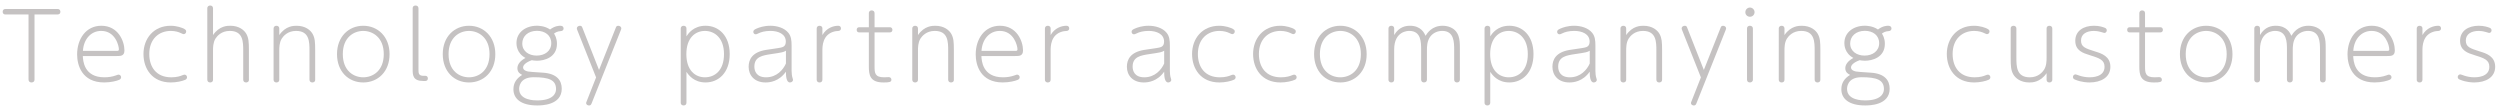 <?xml version="1.0" encoding="UTF-8"?>
<svg id="_レイヤー_2" data-name="レイヤー 2" xmlns="http://www.w3.org/2000/svg" width="1765.7" height="78.33" viewBox="0 0 1765.7 78.33">
  <g id="_レイヤー_1-2" data-name="レイヤー 1">
    <g id="Technology_partner_accompanying_customers" data-name="Technology partner accompanying customers" isolation="isolate">
      <g isolation="isolate">
        <path d="M24.38,56.16c0,1.75-1.43,2.08-2.08,2.08-1.3,0-2.15-.71-2.15-2.08V10.2H3.77c-1.56,0-1.88-1.17-1.88-1.88,0-1.17.65-1.95,1.88-1.95h36.99c1.56,0,1.89,1.24,1.89,1.95,0,1.11-.65,1.88-1.89,1.88h-16.38v45.96Z" fill="#c5c2c2" stroke-width="0"/>
        <path d="M58.5,39.58c.13,3.05.65,15.02,15.21,15.02,2.79,0,5.59-.39,8.25-1.37,1.3-.46,1.43-.52,1.76-.52.85,0,1.82.71,1.82,1.82s-.84,1.62-1.3,1.82c-1.69.78-5.92,1.88-10.66,1.88-15.8,0-19.11-12.29-19.11-19.76,0-11.05,6.31-20.28,17.1-20.28,11.9,0,16.32,10.86,16.32,17.42,0,3.97-2.67,3.97-5.53,3.97h-23.86ZM82.36,35.94c.85,0,1.62,0,1.62-1.04,0-2.6-2.53-13.07-12.48-13.07-7.41,0-12.42,5.98-12.94,14.11h23.79Z" fill="#c5c2c2" stroke-width="0"/>
        <path d="M101.33,38.22c0-11.12,7.28-20.02,19.18-20.02,4.42,0,8.13,1.37,9.75,2.28.52.33,1.24.71,1.24,1.75s-.78,1.89-1.82,1.89c-.32,0-.58-.13-2.02-.78-1.43-.71-3.9-1.5-7.02-1.5-8.32,0-15.21,5.59-15.21,16.32,0,9.17,4.94,16.45,15.54,16.45,4.03,0,6.5-.91,7.61-1.37.52-.2,1.23-.52,1.75-.52.85,0,1.76.71,1.76,1.82,0,.33-.06,1.24-1.1,1.75-2.15,1.04-6.44,1.95-10.34,1.95-13.26,0-19.31-9.82-19.31-20.02Z" fill="#c5c2c2" stroke-width="0"/>
        <path d="M175.82,56.29c0,1.62-1.3,1.95-2.02,1.95-1.17,0-2.02-.71-2.02-1.95v-20.35c0-6.37,0-14.11-9.49-14.11-5.98,0-8.97,3.71-10.08,5.4-1.76,2.86-1.76,6.37-1.76,8.71v20.35c0,1.62-1.3,1.95-2.02,1.95-1.17,0-2.02-.71-2.02-1.95V5.91c0-1.5,1.11-2.01,2.02-2.01,1.24,0,2.02.71,2.02,2.01v18.85c4.49-6.57,10.21-6.57,12.22-6.57,6.24,0,9.88,3.12,11.38,5.85,1.56,2.92,1.75,5.59,1.75,11.44v20.8Z" fill="#c5c2c2" stroke-width="0"/>
        <path d="M222.62,56.29c0,1.62-1.3,1.95-2.02,1.95-1.17,0-2.02-.71-2.02-1.95v-20.35c0-6.37,0-14.11-9.49-14.11-5.98,0-8.97,3.71-10.08,5.4-1.76,2.86-1.76,6.37-1.76,8.71v20.35c0,1.62-1.3,1.95-2.02,1.95-1.17,0-2.01-.71-2.01-1.95V20.15c0-1.43,1.1-1.95,2.01-1.95,1.24,0,2.02.72,2.02,1.95v4.62c4.49-6.57,10.21-6.57,12.22-6.57,6.24,0,9.88,3.12,11.38,5.85,1.56,2.92,1.75,5.59,1.75,11.44v20.8Z" fill="#c5c2c2" stroke-width="0"/>
        <path d="M256.55,18.2c10.4,0,18.59,7.8,18.59,20.02.06,12.29-8.19,20.02-18.59,20.02s-18.53-7.67-18.53-20.02,8.26-20.02,18.53-20.02ZM256.55,54.6c6.76,0,14.5-4.55,14.5-16.38s-7.87-16.38-14.5-16.38-14.43,4.49-14.43,16.38,7.73,16.38,14.43,16.38Z" fill="#c5c2c2" stroke-width="0"/>
        <path d="M291.46,5.91c0-1.69,1.3-2.01,2.02-2.01,1.23,0,2.08.71,2.08,2.01v43.16c0,2.47,0,4.48,3.51,4.48h1.37c1.43,0,1.75,1.17,1.75,1.82,0,1.11-.65,1.82-1.75,1.82h-1.5c-7.22,0-7.48-4.03-7.48-7.93V5.91Z" fill="#c5c2c2" stroke-width="0"/>
        <path d="M331.24,18.2c10.4,0,18.59,7.8,18.59,20.02.06,12.29-8.19,20.02-18.59,20.02s-18.53-7.67-18.53-20.02,8.26-20.02,18.53-20.02ZM331.24,54.6c6.76,0,14.5-4.55,14.5-16.38s-7.87-16.38-14.5-16.38-14.43,4.49-14.43,16.38,7.73,16.38,14.43,16.38Z" fill="#c5c2c2" stroke-width="0"/>
        <path d="M395.78,18.2c1.89,0,2.28,1.24,2.28,1.89,0,1.24-.91,1.82-2.02,1.88-2.41.13-3.77,1.04-4.75,1.75.52.85,2.08,3.12,2.08,7.22,0,9.62-8.91,11.96-14.11,11.96-1.88,0-2.92-.26-3.64-.39-4.55,1.62-6.18,3.64-6.18,5.13,0,2.15,2.86,2.73,3.51,2.86,1.24.2,3.38.39,10.6.84,9.82.65,13.2,5.53,13.2,11.31,0,11.83-14.56,11.83-17.36,11.83-11.25,0-16.77-4.62-16.77-11.44,0-4.49,2.21-7.67,6.18-10.14-1.3-.65-3.38-1.75-3.38-4.75,0-2.6,1.95-5.2,5.72-7.22-6.37-3.44-6.37-9.42-6.37-10.53,0-7.61,6.56-12.22,14.43-12.22.78,0,5.53,0,9.3,2.67,3.38-2.67,6.63-2.67,7.28-2.67ZM376.87,54.54c-10.21,0-10.21,7.48-10.21,8.25,0,8.13,10.92,8.13,12.81,8.13,10.53,0,13.26-4.49,13.26-7.93,0-6.57-5-8.45-15.86-8.45ZM368.87,30.74c0,5.53,4.75,8.52,10.14,8.52,5.79,0,10.34-3.25,10.34-8.78s-4.42-8.71-10.08-8.71c-6.44,0-10.4,3.9-10.4,8.97Z" fill="#c5c2c2" stroke-width="0"/>
        <path d="M421,54.67l-13.2-33.22c-.32-.78-.39-1.04-.39-1.5,0-.98,1.1-1.76,2.21-1.76,1.17,0,1.5.78,1.69,1.37l11.77,29.84,11.83-29.77c.26-.71.52-1.43,1.76-1.43,1.1,0,2.15.78,2.15,1.82,0,.39-.19.85-.39,1.37l-20.48,51.35c-.39.98-.72,1.76-1.89,1.76-.71,0-2.08-.39-2.08-1.76,0-.39.13-.52.39-1.23l6.63-16.84Z" fill="#c5c2c2" stroke-width="0"/>
        <path d="M484.83,25.67c1.24-1.88,4.88-7.48,13.52-7.48,9.17,0,17.03,6.89,17.03,20.02s-7.87,20.02-17.03,20.02c-8.19,0-11.96-5.13-13.52-7.48v21.78c0,1.23-.78,1.95-2.02,1.95-.91,0-2.02-.46-2.02-1.95V20.15c0-1.23.85-1.95,2.02-1.95.72,0,2.02.33,2.02,1.95v5.53ZM497.89,54.6c7.02,0,13.46-4.88,13.46-16.38s-6.76-16.38-13.46-16.38-13.13,4.75-13.13,16.38,6.37,16.38,13.13,16.38Z" fill="#c5c2c2" stroke-width="0"/>
        <path d="M559.12,50.38c0,1.88.26,3.25.39,3.83s.58,1.82.58,2.15c0,1.23-1.17,1.88-2.15,1.88-2.6,0-2.86-4.55-2.86-7.61-4.88,6.96-11.44,7.61-14.37,7.61-7.87,0-11.96-5.07-11.96-11.05,0-5.2,2.54-10.27,11.96-11.9,1.69-.32,9.36-1.3,10.85-1.69,1.37-.33,3.45-.85,3.45-4.23,0-5.33-5.27-7.54-10.86-7.54-3.9,0-6.7.84-8.39,1.69-1.23.58-1.56.71-2.02.71-1.04,0-1.69-.84-1.69-1.75,0-1.24.98-1.69,2.41-2.34,1.69-.71,5-1.95,9.62-1.95s9.88,1.43,12.74,5.01c1.95,2.41,2.27,5.26,2.27,9.17v18.01ZM555.09,35.81c-1.62,1.04-2.54,1.24-10.53,2.41-5.85.91-11.77,1.75-11.77,8.84,0,2.99,1.37,7.54,8.26,7.54,7.54,0,12.09-5.33,14.04-9.75v-9.04Z" fill="#c5c2c2" stroke-width="0"/>
        <path d="M580.83,24.76c2.93-5.07,7.8-6.57,11.25-6.57,1.23,0,1.88.85,1.88,1.82,0,1.5-1.23,1.75-1.62,1.82-2.27.2-2.34.2-3.31.46-8.19,2.28-8.19,10.46-8.19,13.65v20.35c0,1.24-.78,1.95-2.02,1.95-.91,0-2.01-.52-2.01-1.95V20.15c0-1.23.84-1.95,2.01-1.95.72,0,2.02.33,2.02,1.95v4.62Z" fill="#c5c2c2" stroke-width="0"/>
        <path d="M617.69,46.93c0,4.62.19,7.67,6.76,7.67.52,0,3.25-.13,3.31-.13,1.17,0,1.82.91,1.82,1.82,0,1.75-1.62,1.95-5.59,1.95-9.69,0-10.34-5.4-10.34-11.44v-23.92h-6.83c-1.75,0-1.75-1.62-1.75-1.82,0-1.04.58-1.82,1.75-1.82h6.83v-9.88c0-1.5,1.1-2.01,1.95-2.01,1.3,0,2.08.71,2.08,2.01v9.88h10.79c1.5,0,1.82,1.23,1.82,1.82,0,1.11-.65,1.82-1.82,1.82h-10.79v24.05Z" fill="#c5c2c2" stroke-width="0"/>
        <path d="M673.72,56.29c0,1.62-1.3,1.95-2.02,1.95-1.17,0-2.02-.71-2.02-1.95v-20.35c0-6.37,0-14.11-9.49-14.11-5.98,0-8.97,3.71-10.08,5.4-1.76,2.86-1.76,6.37-1.76,8.71v20.35c0,1.62-1.3,1.95-2.02,1.95-1.17,0-2.02-.71-2.02-1.95V20.15c0-1.43,1.11-1.95,2.02-1.95,1.24,0,2.02.72,2.02,1.95v4.62c4.49-6.57,10.21-6.57,12.22-6.57,6.24,0,9.88,3.12,11.38,5.85,1.56,2.92,1.75,5.59,1.75,11.44v20.8Z" fill="#c5c2c2" stroke-width="0"/>
        <path d="M693.15,39.58c.13,3.05.65,15.02,15.21,15.02,2.79,0,5.59-.39,8.26-1.37,1.3-.46,1.43-.52,1.75-.52.84,0,1.82.71,1.82,1.82s-.85,1.62-1.3,1.82c-1.69.78-5.92,1.88-10.66,1.88-15.8,0-19.11-12.29-19.11-19.76,0-11.05,6.3-20.28,17.1-20.28,11.9,0,16.32,10.86,16.32,17.42,0,3.97-2.67,3.97-5.53,3.97h-23.86ZM717.01,35.94c.84,0,1.62,0,1.62-1.04,0-2.6-2.54-13.07-12.48-13.07-7.41,0-12.42,5.98-12.94,14.11h23.79Z" fill="#c5c2c2" stroke-width="0"/>
        <path d="M742.03,24.76c2.92-5.07,7.8-6.57,11.25-6.57,1.24,0,1.89.85,1.89,1.82,0,1.5-1.24,1.75-1.62,1.82-2.28.2-2.34.2-3.32.46-8.19,2.28-8.19,10.46-8.19,13.65v20.35c0,1.24-.78,1.95-2.01,1.95-.91,0-2.02-.52-2.02-1.95V20.15c0-1.23.85-1.95,2.02-1.95.71,0,2.01.33,2.01,1.95v4.62Z" fill="#c5c2c2" stroke-width="0"/>
        <path d="M826.27,50.38c0,1.88.26,3.25.39,3.83s.58,1.82.58,2.15c0,1.23-1.17,1.88-2.15,1.88-2.6,0-2.86-4.55-2.86-7.61-4.88,6.96-11.44,7.61-14.37,7.61-7.87,0-11.96-5.07-11.96-11.05,0-5.2,2.54-10.27,11.96-11.9,1.69-.32,9.36-1.3,10.86-1.69,1.37-.33,3.45-.85,3.45-4.23,0-5.33-5.26-7.54-10.86-7.54-3.9,0-6.7.84-8.38,1.69-1.24.58-1.56.71-2.02.71-1.04,0-1.69-.84-1.69-1.75,0-1.24.98-1.69,2.41-2.34,1.69-.71,5.01-1.95,9.62-1.95s9.88,1.43,12.74,5.01c1.95,2.41,2.27,5.26,2.27,9.17v18.01ZM822.24,35.81c-1.62,1.04-2.54,1.24-10.53,2.41-5.85.91-11.76,1.75-11.76,8.84,0,2.99,1.36,7.54,8.25,7.54,7.54,0,12.09-5.33,14.04-9.75v-9.04Z" fill="#c5c2c2" stroke-width="0"/>
        <path d="M841.93,38.22c0-11.12,7.28-20.02,19.18-20.02,4.42,0,8.12,1.37,9.75,2.28.52.33,1.24.71,1.24,1.75s-.78,1.89-1.82,1.89c-.33,0-.58-.13-2.01-.78-1.43-.71-3.9-1.5-7.02-1.5-8.32,0-15.21,5.59-15.21,16.32,0,9.17,4.94,16.45,15.54,16.45,4.03,0,6.5-.91,7.6-1.37.52-.2,1.24-.52,1.76-.52.84,0,1.75.71,1.75,1.82,0,.33-.07,1.24-1.11,1.75-2.14,1.04-6.43,1.95-10.33,1.95-13.26,0-19.31-9.82-19.31-20.02Z" fill="#c5c2c2" stroke-width="0"/>
        <path d="M885.03,38.22c0-11.12,7.28-20.02,19.18-20.02,4.42,0,8.12,1.37,9.75,2.28.52.33,1.24.71,1.24,1.75s-.78,1.89-1.82,1.89c-.33,0-.58-.13-2.01-.78-1.43-.71-3.9-1.5-7.02-1.5-8.32,0-15.21,5.59-15.21,16.32,0,9.17,4.94,16.45,15.54,16.45,4.03,0,6.5-.91,7.61-1.37.52-.2,1.23-.52,1.75-.52.84,0,1.75.71,1.75,1.82,0,.33-.07,1.24-1.11,1.75-2.14,1.04-6.43,1.95-10.33,1.95-13.26,0-19.31-9.82-19.31-20.02Z" fill="#c5c2c2" stroke-width="0"/>
        <path d="M946.65,18.2c10.4,0,18.59,7.8,18.59,20.02.07,12.29-8.19,20.02-18.59,20.02s-18.53-7.67-18.53-20.02,8.25-20.02,18.53-20.02ZM946.65,54.6c6.76,0,14.5-4.55,14.5-16.38s-7.87-16.38-14.5-16.38-14.43,4.49-14.43,16.38,7.74,16.38,14.43,16.38Z" fill="#c5c2c2" stroke-width="0"/>
        <path d="M984.67,24.76c3.51-6.04,8.52-6.57,11.18-6.57,7.8,0,10.14,5.2,10.99,7.09,1.24-1.95,4.49-7.09,12.09-7.09,2.4,0,8.91.65,11.18,7.22.91,2.73.98,4.94.98,9.29v21.58c0,1.24-.85,1.95-2.02,1.95-.97,0-2.01-.52-2.01-1.95v-20.87c0-5.53,0-13.59-8.45-13.59-3.12,0-6.31,1.3-8.32,3.9-2.47,3.18-2.47,7.41-2.47,9.75v20.8c0,1.24-.84,1.95-2.08,1.95-.91,0-2.01-.52-2.01-1.95v-20.93c0-5.59,0-13.52-8.39-13.52-.84,0-10.66,0-10.66,13.13v21.32c0,1.24-.78,1.95-2.01,1.95-.91,0-2.02-.52-2.02-1.95V20.15c0-1.23.85-1.95,2.02-1.95.71,0,2.01.33,2.01,1.95v4.62Z" fill="#c5c2c2" stroke-width="0"/>
        <path d="M1052.53,25.67c1.24-1.88,4.88-7.48,13.52-7.48,9.17,0,17.03,6.89,17.03,20.02s-7.87,20.02-17.03,20.02c-8.19,0-11.96-5.13-13.52-7.48v21.78c0,1.23-.78,1.95-2.01,1.95-.91,0-2.02-.46-2.02-1.95V20.15c0-1.23.85-1.95,2.02-1.95.71,0,2.01.33,2.01,1.95v5.53ZM1065.6,54.6c7.02,0,13.46-4.88,13.46-16.38s-6.76-16.38-13.46-16.38-13.13,4.75-13.13,16.38,6.37,16.38,13.13,16.38Z" fill="#c5c2c2" stroke-width="0"/>
        <path d="M1126.82,50.38c0,1.88.26,3.25.39,3.83s.58,1.82.58,2.15c0,1.23-1.17,1.88-2.15,1.88-2.6,0-2.86-4.55-2.86-7.61-4.88,6.96-11.44,7.61-14.37,7.61-7.87,0-11.96-5.07-11.96-11.05,0-5.2,2.54-10.27,11.96-11.9,1.69-.32,9.36-1.3,10.86-1.69,1.37-.33,3.45-.85,3.45-4.23,0-5.33-5.26-7.54-10.86-7.54-3.9,0-6.7.84-8.38,1.69-1.24.58-1.56.71-2.02.71-1.04,0-1.69-.84-1.69-1.75,0-1.24.98-1.69,2.41-2.34,1.69-.71,5.01-1.95,9.62-1.95s9.88,1.43,12.74,5.01c1.95,2.41,2.27,5.26,2.27,9.17v18.01ZM1122.8,35.81c-1.62,1.04-2.54,1.24-10.53,2.41-5.85.91-11.76,1.75-11.76,8.84,0,2.99,1.36,7.54,8.25,7.54,7.54,0,12.09-5.33,14.04-9.75v-9.04Z" fill="#c5c2c2" stroke-width="0"/>
        <path d="M1173.89,56.29c0,1.62-1.3,1.95-2.02,1.95-1.17,0-2.01-.71-2.01-1.95v-20.35c0-6.37,0-14.11-9.49-14.11-5.98,0-8.97,3.71-10.08,5.4-1.75,2.86-1.75,6.37-1.75,8.71v20.35c0,1.62-1.3,1.95-2.01,1.95-1.17,0-2.02-.71-2.02-1.95V20.15c0-1.43,1.11-1.95,2.02-1.95,1.23,0,2.01.72,2.01,1.95v4.62c4.49-6.57,10.21-6.57,12.22-6.57,6.24,0,9.88,3.12,11.38,5.85,1.56,2.92,1.76,5.59,1.76,11.44v20.8Z" fill="#c5c2c2" stroke-width="0"/>
        <path d="M1201.31,54.67l-13.2-33.22c-.33-.78-.39-1.04-.39-1.5,0-.98,1.11-1.76,2.21-1.76,1.17,0,1.5.78,1.69,1.37l11.77,29.84,11.83-29.77c.26-.71.52-1.43,1.75-1.43,1.11,0,2.15.78,2.15,1.82,0,.39-.2.85-.39,1.37l-20.48,51.35c-.39.98-.71,1.76-1.88,1.76-.71,0-2.08-.39-2.08-1.76,0-.39.13-.52.39-1.23l6.63-16.84Z" fill="#c5c2c2" stroke-width="0"/>
        <path d="M1239.21,8.58c0,1.82-1.43,3.25-3.25,3.25s-3.32-1.43-3.25-3.25c0-1.82,1.5-3.25,3.25-3.25s3.25,1.5,3.25,3.25ZM1233.88,20.21c0-1.69,1.37-2.02,2.02-2.02,1.23,0,2.14.72,2.14,2.02v36.01c0,1.49-1.17,2.01-2.08,2.01-1.3,0-2.08-.71-2.08-2.01V20.21Z" fill="#c5c2c2" stroke-width="0"/>
        <path d="M1285.68,56.29c0,1.62-1.3,1.95-2.01,1.95-1.17,0-2.01-.71-2.01-1.95v-20.35c0-6.37,0-14.11-9.49-14.11-5.98,0-8.97,3.71-10.08,5.4-1.75,2.86-1.75,6.37-1.75,8.71v20.35c0,1.62-1.3,1.95-2.01,1.95-1.17,0-2.02-.71-2.02-1.95V20.15c0-1.43,1.11-1.95,2.02-1.95,1.23,0,2.01.72,2.01,1.95v4.62c4.49-6.57,10.21-6.57,12.22-6.57,6.24,0,9.88,3.12,11.38,5.85,1.56,2.92,1.75,5.59,1.75,11.44v20.8Z" fill="#c5c2c2" stroke-width="0"/>
        <path d="M1333.65,18.2c1.88,0,2.27,1.24,2.27,1.89,0,1.24-.91,1.82-2.01,1.88-2.41.13-3.77,1.04-4.75,1.75.52.85,2.08,3.12,2.08,7.22,0,9.62-8.91,11.96-14.11,11.96-1.89,0-2.93-.26-3.64-.39-4.55,1.62-6.17,3.64-6.17,5.13,0,2.15,2.86,2.73,3.51,2.86,1.24.2,3.38.39,10.6.84,9.82.65,13.2,5.53,13.2,11.31,0,11.83-14.56,11.83-17.36,11.83-11.25,0-16.77-4.62-16.77-11.44,0-4.49,2.21-7.67,6.17-10.14-1.3-.65-3.38-1.75-3.38-4.75,0-2.6,1.95-5.2,5.72-7.22-6.37-3.44-6.37-9.42-6.37-10.53,0-7.61,6.57-12.22,14.43-12.22.78,0,5.53,0,9.3,2.67,3.38-2.67,6.63-2.67,7.28-2.67ZM1314.74,54.54c-10.21,0-10.21,7.48-10.21,8.25,0,8.13,10.92,8.13,12.8,8.13,10.53,0,13.26-4.49,13.26-7.93,0-6.57-5-8.45-15.86-8.45ZM1306.74,30.74c0,5.53,4.75,8.52,10.14,8.52,5.79,0,10.34-3.25,10.34-8.78s-4.42-8.71-10.08-8.71c-6.44,0-10.4,3.9-10.4,8.97Z" fill="#c5c2c2" stroke-width="0"/>
        <path d="M1374.99,38.22c0-11.12,7.28-20.02,19.18-20.02,4.42,0,8.12,1.37,9.75,2.28.52.33,1.24.71,1.24,1.75s-.78,1.89-1.82,1.89c-.33,0-.58-.13-2.01-.78-1.43-.71-3.9-1.5-7.02-1.5-8.32,0-15.21,5.59-15.21,16.32,0,9.17,4.94,16.45,15.54,16.45,4.03,0,6.5-.91,7.6-1.37.52-.2,1.24-.52,1.76-.52.84,0,1.75.71,1.75,1.82,0,.33-.07,1.24-1.11,1.75-2.14,1.04-6.43,1.95-10.33,1.95-13.26,0-19.31-9.82-19.31-20.02Z" fill="#c5c2c2" stroke-width="0"/>
        <path d="M1420.1,20.15c0-1.62,1.3-1.95,2.02-1.95,1.17,0,2.01.72,2.01,1.95v20.35c0,6.37,0,14.11,9.49,14.11,5.98,0,8.97-3.71,10.08-5.4,1.76-2.86,1.76-6.37,1.76-8.71v-20.35c0-1.62,1.3-1.95,2.01-1.95,1.17,0,2.02.72,2.02,1.95v36.14c0,1.43-1.11,1.95-2.02,1.95-1.24,0-2.01-.71-2.01-1.95v-4.62c-4.49,6.57-10.21,6.57-12.22,6.57-6.24,0-9.88-3.12-11.38-5.85-1.56-2.92-1.75-5.59-1.75-11.44v-20.8Z" fill="#c5c2c2" stroke-width="0"/>
        <path d="M1468.65,53.43c1.82.58,4.23,1.17,7.15,1.17,1.43,0,10.6,0,10.6-7.41,0-4.94-3.71-6.11-10.33-8.19-4.81-1.49-10.34-3.18-10.34-10.21s5.85-10.6,13.2-10.6c3.9,0,6.44.98,7.48,1.37.65.26,1.56.65,1.56,1.89,0,1.17-.91,1.82-1.75,1.82-.13,0-1.95-.58-2.27-.65-2.28-.65-3.97-.78-5.07-.78-5.14,0-9.1,2.21-9.1,6.76s2.86,5.53,10.08,7.8c4.29,1.3,10.66,3.32,10.66,10.79s-6.7,11.05-14.75,11.05c-1.24,0-5.53-.07-10.08-1.95-.65-.26-1.62-.65-1.62-1.88,0-1.04.78-1.88,1.88-1.88.26,0,2.41.78,2.73.91Z" fill="#c5c2c2" stroke-width="0"/>
        <path d="M1515,46.93c0,4.62.2,7.67,6.76,7.67.52,0,3.25-.13,3.31-.13,1.17,0,1.82.91,1.82,1.82,0,1.75-1.62,1.95-5.59,1.95-9.69,0-10.34-5.4-10.34-11.44v-23.92h-6.83c-1.75,0-1.75-1.62-1.75-1.82,0-1.04.58-1.82,1.75-1.82h6.83v-9.88c0-1.5,1.11-2.01,1.95-2.01,1.3,0,2.08.71,2.08,2.01v9.88h10.79c1.5,0,1.82,1.23,1.82,1.82,0,1.11-.65,1.82-1.82,1.82h-10.79v24.05Z" fill="#c5c2c2" stroke-width="0"/>
        <path d="M1558.16,18.2c10.4,0,18.59,7.8,18.59,20.02.07,12.29-8.19,20.02-18.59,20.02s-18.53-7.67-18.53-20.02,8.25-20.02,18.53-20.02ZM1558.16,54.6c6.76,0,14.5-4.55,14.5-16.38s-7.87-16.38-14.5-16.38-14.43,4.49-14.43,16.38,7.74,16.38,14.43,16.38Z" fill="#c5c2c2" stroke-width="0"/>
        <path d="M1596.18,24.76c3.51-6.04,8.52-6.57,11.18-6.57,7.8,0,10.14,5.2,10.99,7.09,1.24-1.95,4.49-7.09,12.09-7.09,2.4,0,8.91.65,11.18,7.22.91,2.73.98,4.94.98,9.29v21.58c0,1.24-.85,1.95-2.02,1.95-.97,0-2.01-.52-2.01-1.95v-20.87c0-5.53,0-13.59-8.45-13.59-3.12,0-6.31,1.3-8.32,3.9-2.47,3.18-2.47,7.41-2.47,9.75v20.8c0,1.24-.84,1.95-2.08,1.95-.91,0-2.01-.52-2.01-1.95v-20.93c0-5.59,0-13.52-8.39-13.52-.84,0-10.66,0-10.66,13.13v21.32c0,1.24-.78,1.95-2.01,1.95-.91,0-2.02-.52-2.02-1.95V20.15c0-1.23.85-1.95,2.02-1.95.71,0,2.01.33,2.01,1.95v4.62Z" fill="#c5c2c2" stroke-width="0"/>
        <path d="M1662.03,39.58c.13,3.05.65,15.02,15.21,15.02,2.79,0,5.59-.39,8.26-1.37,1.3-.46,1.43-.52,1.75-.52.84,0,1.82.71,1.82,1.82s-.85,1.62-1.3,1.82c-1.69.78-5.92,1.88-10.66,1.88-15.8,0-19.11-12.29-19.11-19.76,0-11.05,6.3-20.28,17.1-20.28,11.9,0,16.32,10.86,16.32,17.42,0,3.97-2.67,3.97-5.53,3.97h-23.86ZM1685.88,35.94c.84,0,1.62,0,1.62-1.04,0-2.6-2.54-13.07-12.48-13.07-7.41,0-12.42,5.98-12.94,14.11h23.79Z" fill="#c5c2c2" stroke-width="0"/>
        <path d="M1710.91,24.76c2.92-5.07,7.8-6.57,11.25-6.57,1.24,0,1.89.85,1.89,1.82,0,1.5-1.24,1.75-1.62,1.82-2.28.2-2.34.2-3.32.46-8.19,2.28-8.19,10.46-8.19,13.65v20.35c0,1.24-.78,1.95-2.01,1.95-.91,0-2.02-.52-2.02-1.95V20.15c0-1.23.85-1.95,2.02-1.95.71,0,2.01.33,2.01,1.95v4.62Z" fill="#c5c2c2" stroke-width="0"/>
        <path d="M1740.42,53.43c1.82.58,4.23,1.17,7.15,1.17,1.43,0,10.6,0,10.6-7.41,0-4.94-3.71-6.11-10.33-8.19-4.81-1.49-10.34-3.18-10.34-10.21s5.85-10.6,13.2-10.6c3.9,0,6.44.98,7.48,1.37.65.26,1.56.65,1.56,1.89,0,1.17-.91,1.82-1.75,1.82-.13,0-1.95-.58-2.27-.65-2.28-.65-3.97-.78-5.07-.78-5.14,0-9.1,2.21-9.1,6.76s2.86,5.53,10.08,7.8c4.29,1.3,10.66,3.32,10.66,10.79s-6.7,11.05-14.75,11.05c-1.24,0-5.53-.07-10.08-1.95-.65-.26-1.62-.65-1.62-1.88,0-1.04.78-1.88,1.88-1.88.26,0,2.41.78,2.73.91Z" fill="#c5c2c2" stroke-width="0"/>
      </g>
    </g>
  </g>
</svg>